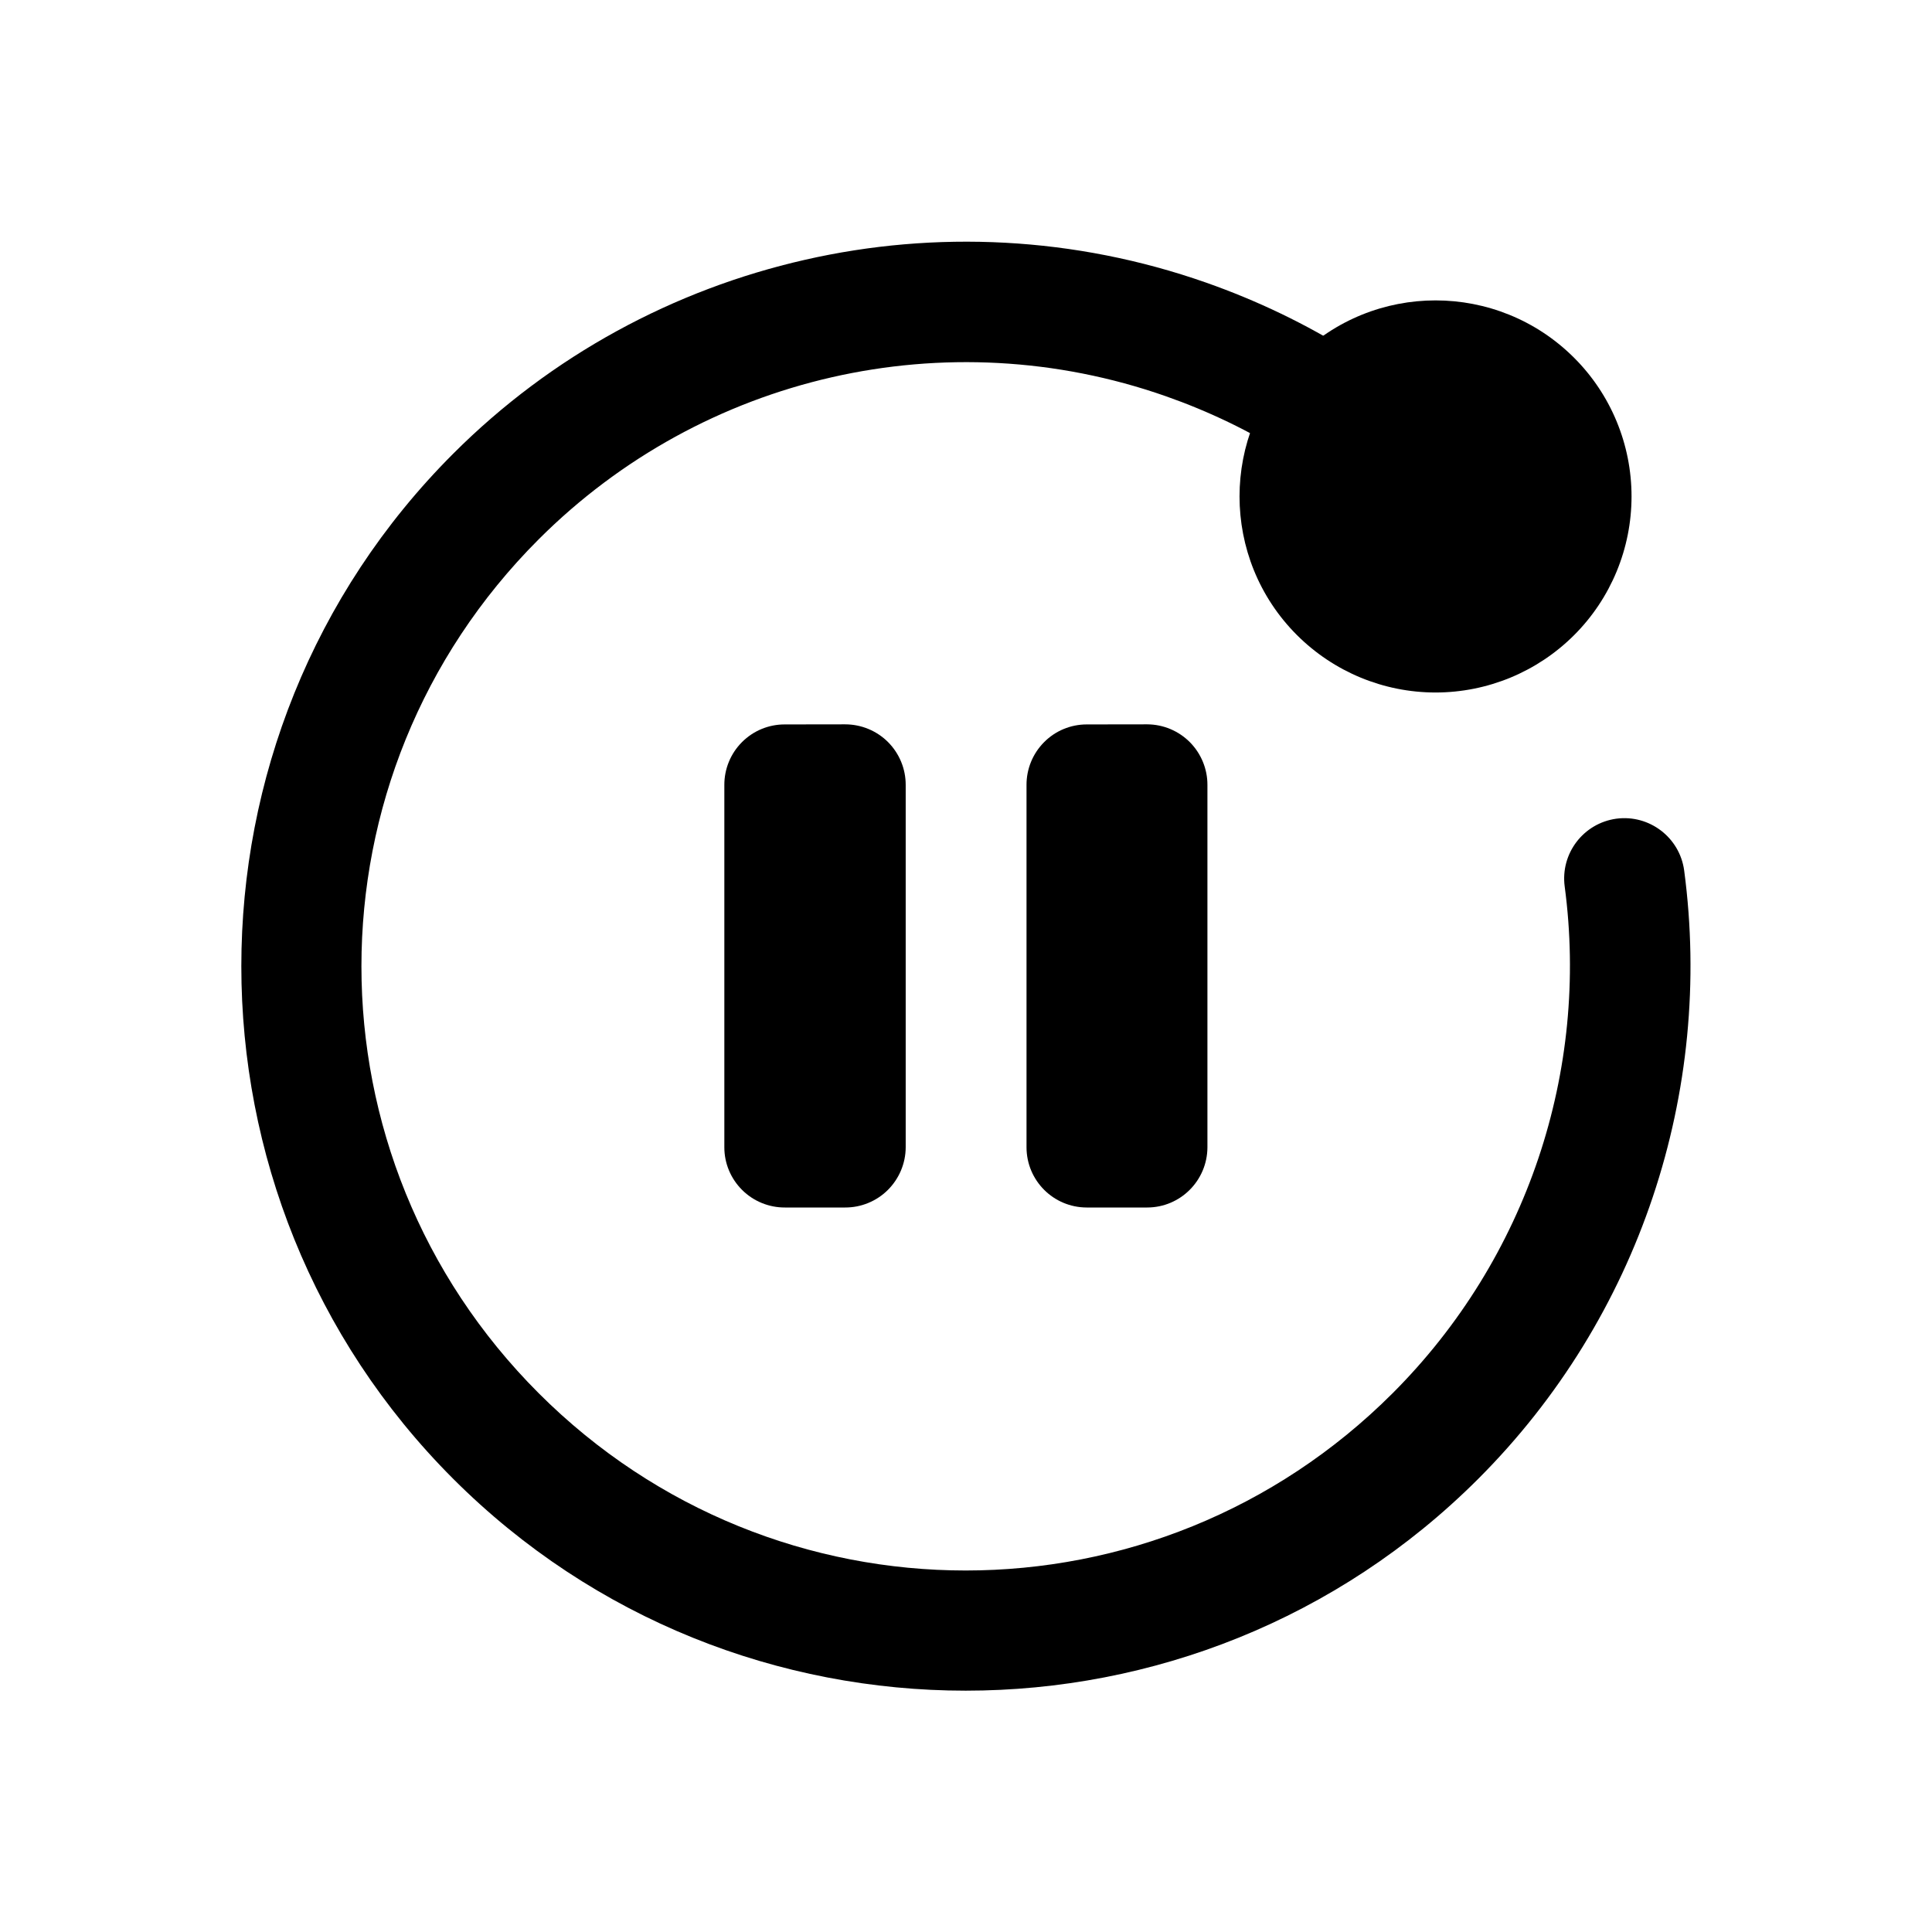 <?xml version="1.0" encoding="UTF-8"?> <svg xmlns="http://www.w3.org/2000/svg" viewBox="0 0 108.00 108.00" data-guides="{&quot;vertical&quot;:[],&quot;horizontal&quot;:[]}"><defs><linearGradient id="tSvgGradient16be46b7832" x1="54.00" x2="54.00" y1="94.51" y2="13.51" gradientUnits="userSpaceOnUse"><stop offset="0" stop-color="hsl(36.684,48.21%,49.22%)" stop-opacity="1"></stop><stop offset="0.76" stop-color="hsl(45.828,95.49%,73.92%)" stop-opacity="1"></stop><stop offset="0.94" stop-color="hsl(31.032,66.29%,34.9%)" stop-opacity="1"></stop></linearGradient><linearGradient id="tSvgGradient98a4a4245e" x1="45.56" x2="45.56" y1="67.50" y2="40.49" gradientUnits="userSpaceOnUse"><stop offset="0" stop-color="hsl(36.684,48.21%,49.22%)" stop-opacity="1"></stop><stop offset="0.76" stop-color="hsl(45.828,95.49%,73.92%)" stop-opacity="1"></stop><stop offset="0.94" stop-color="hsl(31.032,66.29%,34.9%)" stop-opacity="1"></stop></linearGradient><linearGradient id="tSvgGradient7695d5261e" x1="80.25" x2="80.25" y1="38.71" y2="16.79" gradientUnits="userSpaceOnUse"><stop offset="0" stop-color="hsl(36.684,48.21%,49.22%)" stop-opacity="1"></stop><stop offset="0.76" stop-color="hsl(45.828,95.49%,73.92%)" stop-opacity="1"></stop><stop offset="0.94" stop-color="hsl(31.032,66.29%,34.9%)" stop-opacity="1"></stop></linearGradient><linearGradient id="tSvgGradient52d8563130" x1="62.44" x2="62.44" y1="67.50" y2="40.49" gradientUnits="userSpaceOnUse"><stop offset="0" stop-color="hsl(36.684,48.21%,49.22%)" stop-opacity="1"></stop><stop offset="0.76" stop-color="hsl(45.828,95.49%,73.92%)" stop-opacity="1"></stop><stop offset="0.94" stop-color="hsl(31.032,66.29%,34.9%)" stop-opacity="1"></stop></linearGradient></defs><path fill="url(#tSvgGradient16be46b7832)" stroke="none" fill-opacity="1" stroke-width="1" stroke-opacity="1" fill-rule="evenodd" id="tSvgca2d5704e6" title="Path 11" d="M44.988 14.525C37.686 16.187 30.835 19.857 25.333 25.363C9.543 41.153 9.543 66.871 25.333 82.666C41.124 98.457 66.842 98.457 82.637 82.666C91.661 73.642 95.791 61.011 94.146 48.659C93.897 46.816 92.201 45.521 90.357 45.765C88.514 46.018 87.223 47.71 87.467 49.554C88.838 59.843 85.379 70.352 77.849 77.882C64.636 91.095 43.326 91.095 30.114 77.882C16.901 64.669 16.901 43.36 30.114 30.147C39.298 20.963 52.911 17.849 65.167 22.148C67.559 22.988 69.85 24.085 71.993 25.439C74.12 26.781 76.073 28.371 77.849 30.147C78.486 30.78 79.346 31.139 80.241 31.139C81.139 31.139 82 30.78 82.633 30.147C83.27 29.51 83.628 28.65 83.628 27.755C83.628 26.857 83.27 25.996 82.633 25.363C80.502 23.229 78.135 21.338 75.583 19.731C73.01 18.111 70.28 16.803 67.412 15.795C60.067 13.218 52.292 12.859 44.988 14.525Z"></path><path fill="url(#tSvgGradient98a4a4245e)" stroke="none" fill-opacity="1" stroke-width="1" stroke-opacity="1" fill-rule="evenodd" id="tSvg13cc73ee0cc" title="Path 12" d="M43.879 40.496C42.976 40.491 42.116 40.846 41.479 41.483C40.842 42.12 40.487 42.985 40.491 43.883C40.491 50.635 40.491 57.386 40.491 64.138C40.491 65.032 40.85 65.888 41.487 66.521C42.124 67.154 42.985 67.504 43.879 67.5C45 67.5 46.121 67.5 47.241 67.5C48.136 67.504 48.996 67.15 49.629 66.521C50.266 65.888 50.625 65.032 50.629 64.138C50.629 57.386 50.629 50.635 50.629 43.883C50.633 42.98 50.275 42.12 49.642 41.483C49.005 40.846 48.14 40.491 47.241 40.491C46.121 40.493 45 40.494 43.879 40.496Z"></path><path fill="url(#tSvgGradient7695d5261e)" stroke="none" fill-opacity="1" stroke-width="1" stroke-opacity="1" fill-rule="evenodd" id="tSvg170f000091c" title="Path 13" d="M87.998 20.005C90.053 22.059 91.204 24.844 91.204 27.75C91.204 30.657 90.053 33.446 87.998 35.5C85.944 37.555 83.155 38.711 80.248 38.711C77.342 38.711 74.557 37.555 72.499 35.5C68.221 31.223 68.221 24.282 72.499 20.004C76.781 15.722 83.716 15.722 87.998 20.005Z"></path><path fill="url(#tSvgGradient52d8563130)" stroke="none" fill-opacity="1" stroke-width="1" stroke-opacity="1" fill-rule="evenodd" id="tSvg139832037c8" title="Path 14" d="M60.745 40.496C59.851 40.496 58.99 40.854 58.362 41.491C57.729 42.128 57.379 42.989 57.383 43.883C57.383 50.635 57.383 57.386 57.383 64.138C57.387 65.994 58.889 67.496 60.746 67.5C61.875 67.5 63.004 67.5 64.133 67.5C65.985 67.496 67.487 65.994 67.496 64.138C67.496 57.386 67.496 50.635 67.496 43.883C67.5 42.985 67.145 42.128 66.517 41.491C65.884 40.854 65.028 40.496 64.133 40.491C63.004 40.493 61.875 40.494 60.745 40.496Z"></path></svg> 